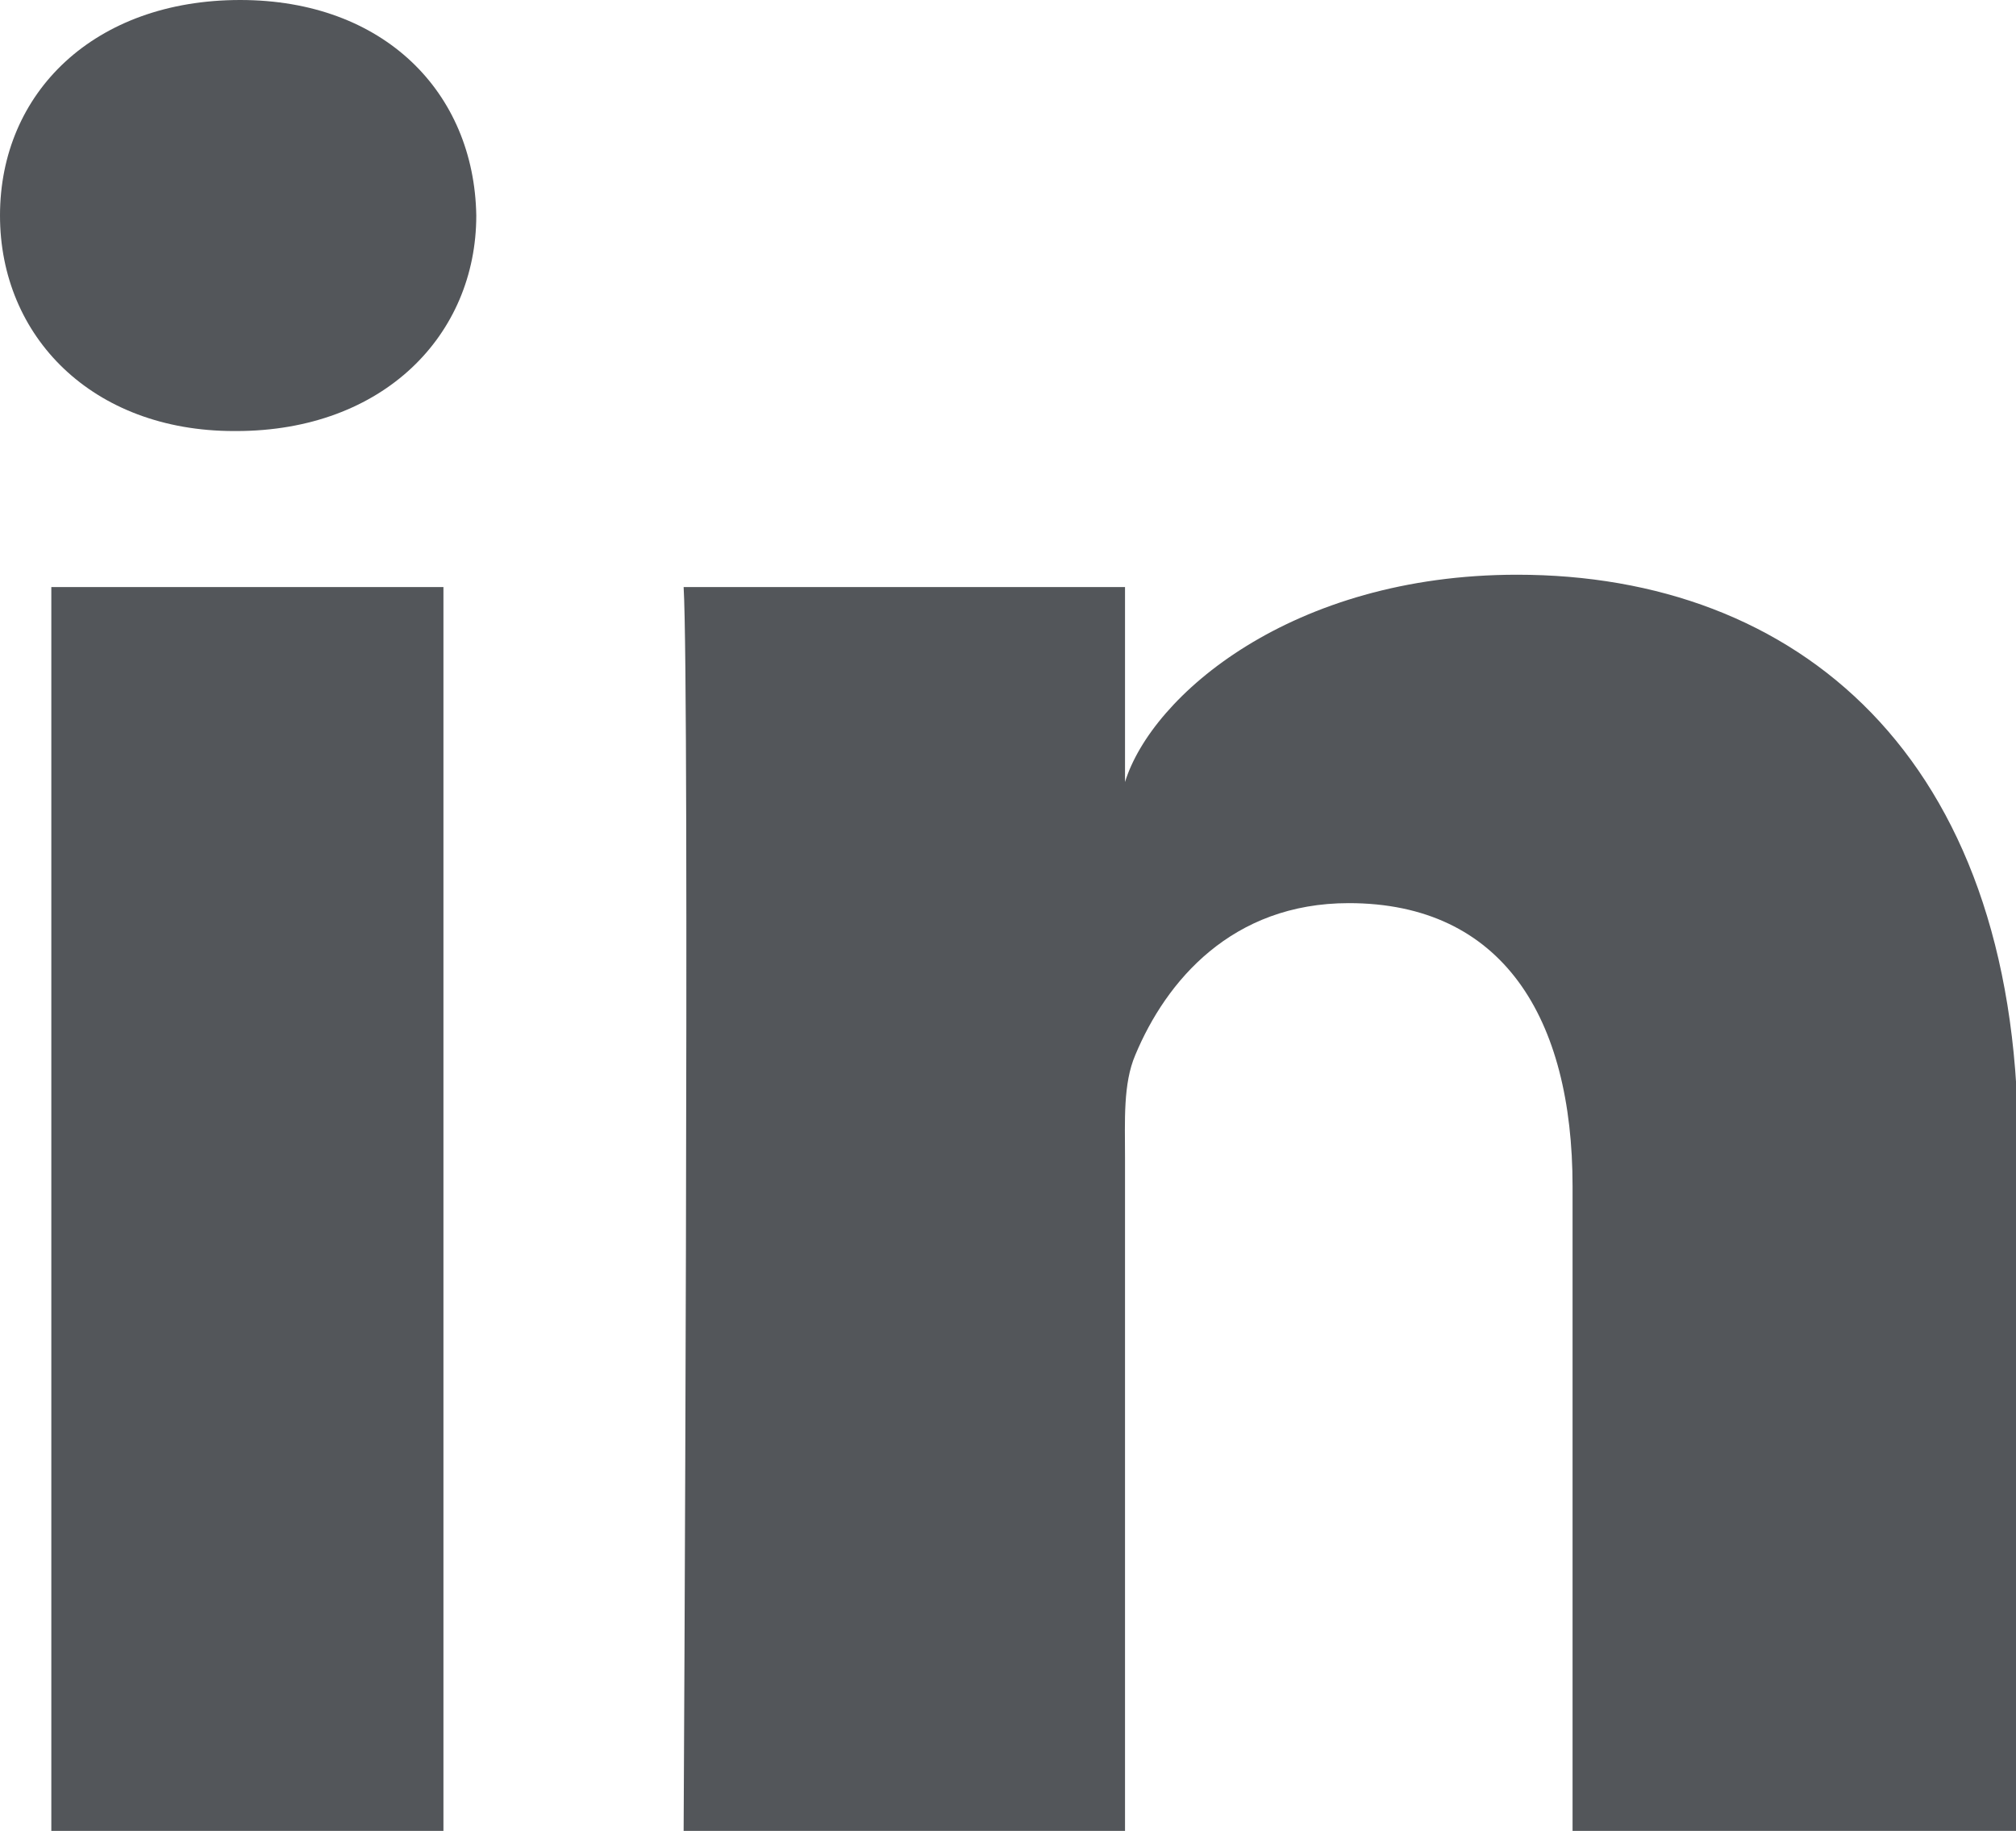 <svg xmlns="http://www.w3.org/2000/svg" viewBox="0 0 98.2 89.2"><switch><g><path fill="#53565A" d="M2.5 28.6h19.1v60.6H2.5zM73.9 28c-11 0-17.8 5.9-19.1 10.1v-9.5H33.3c.3 5.1 0 60.6 0 60.6h21.5V56.4c0-1.8-.1-3.6.5-5C56.8 47.8 60 44 65.7 44c7.5 0 10.9 5.6 10.9 13.8v31.4h21.7V55.5C98.2 36.8 87.5 28 73.9 28zM11.7 0C4.6 0 0 4.5 0 10.5 0 16.4 4.5 21 11.4 21h.1c7.2 0 11.7-4.7 11.7-10.5C23.1 4.5 18.7 0 11.7 0z"></path></g></switch></svg>